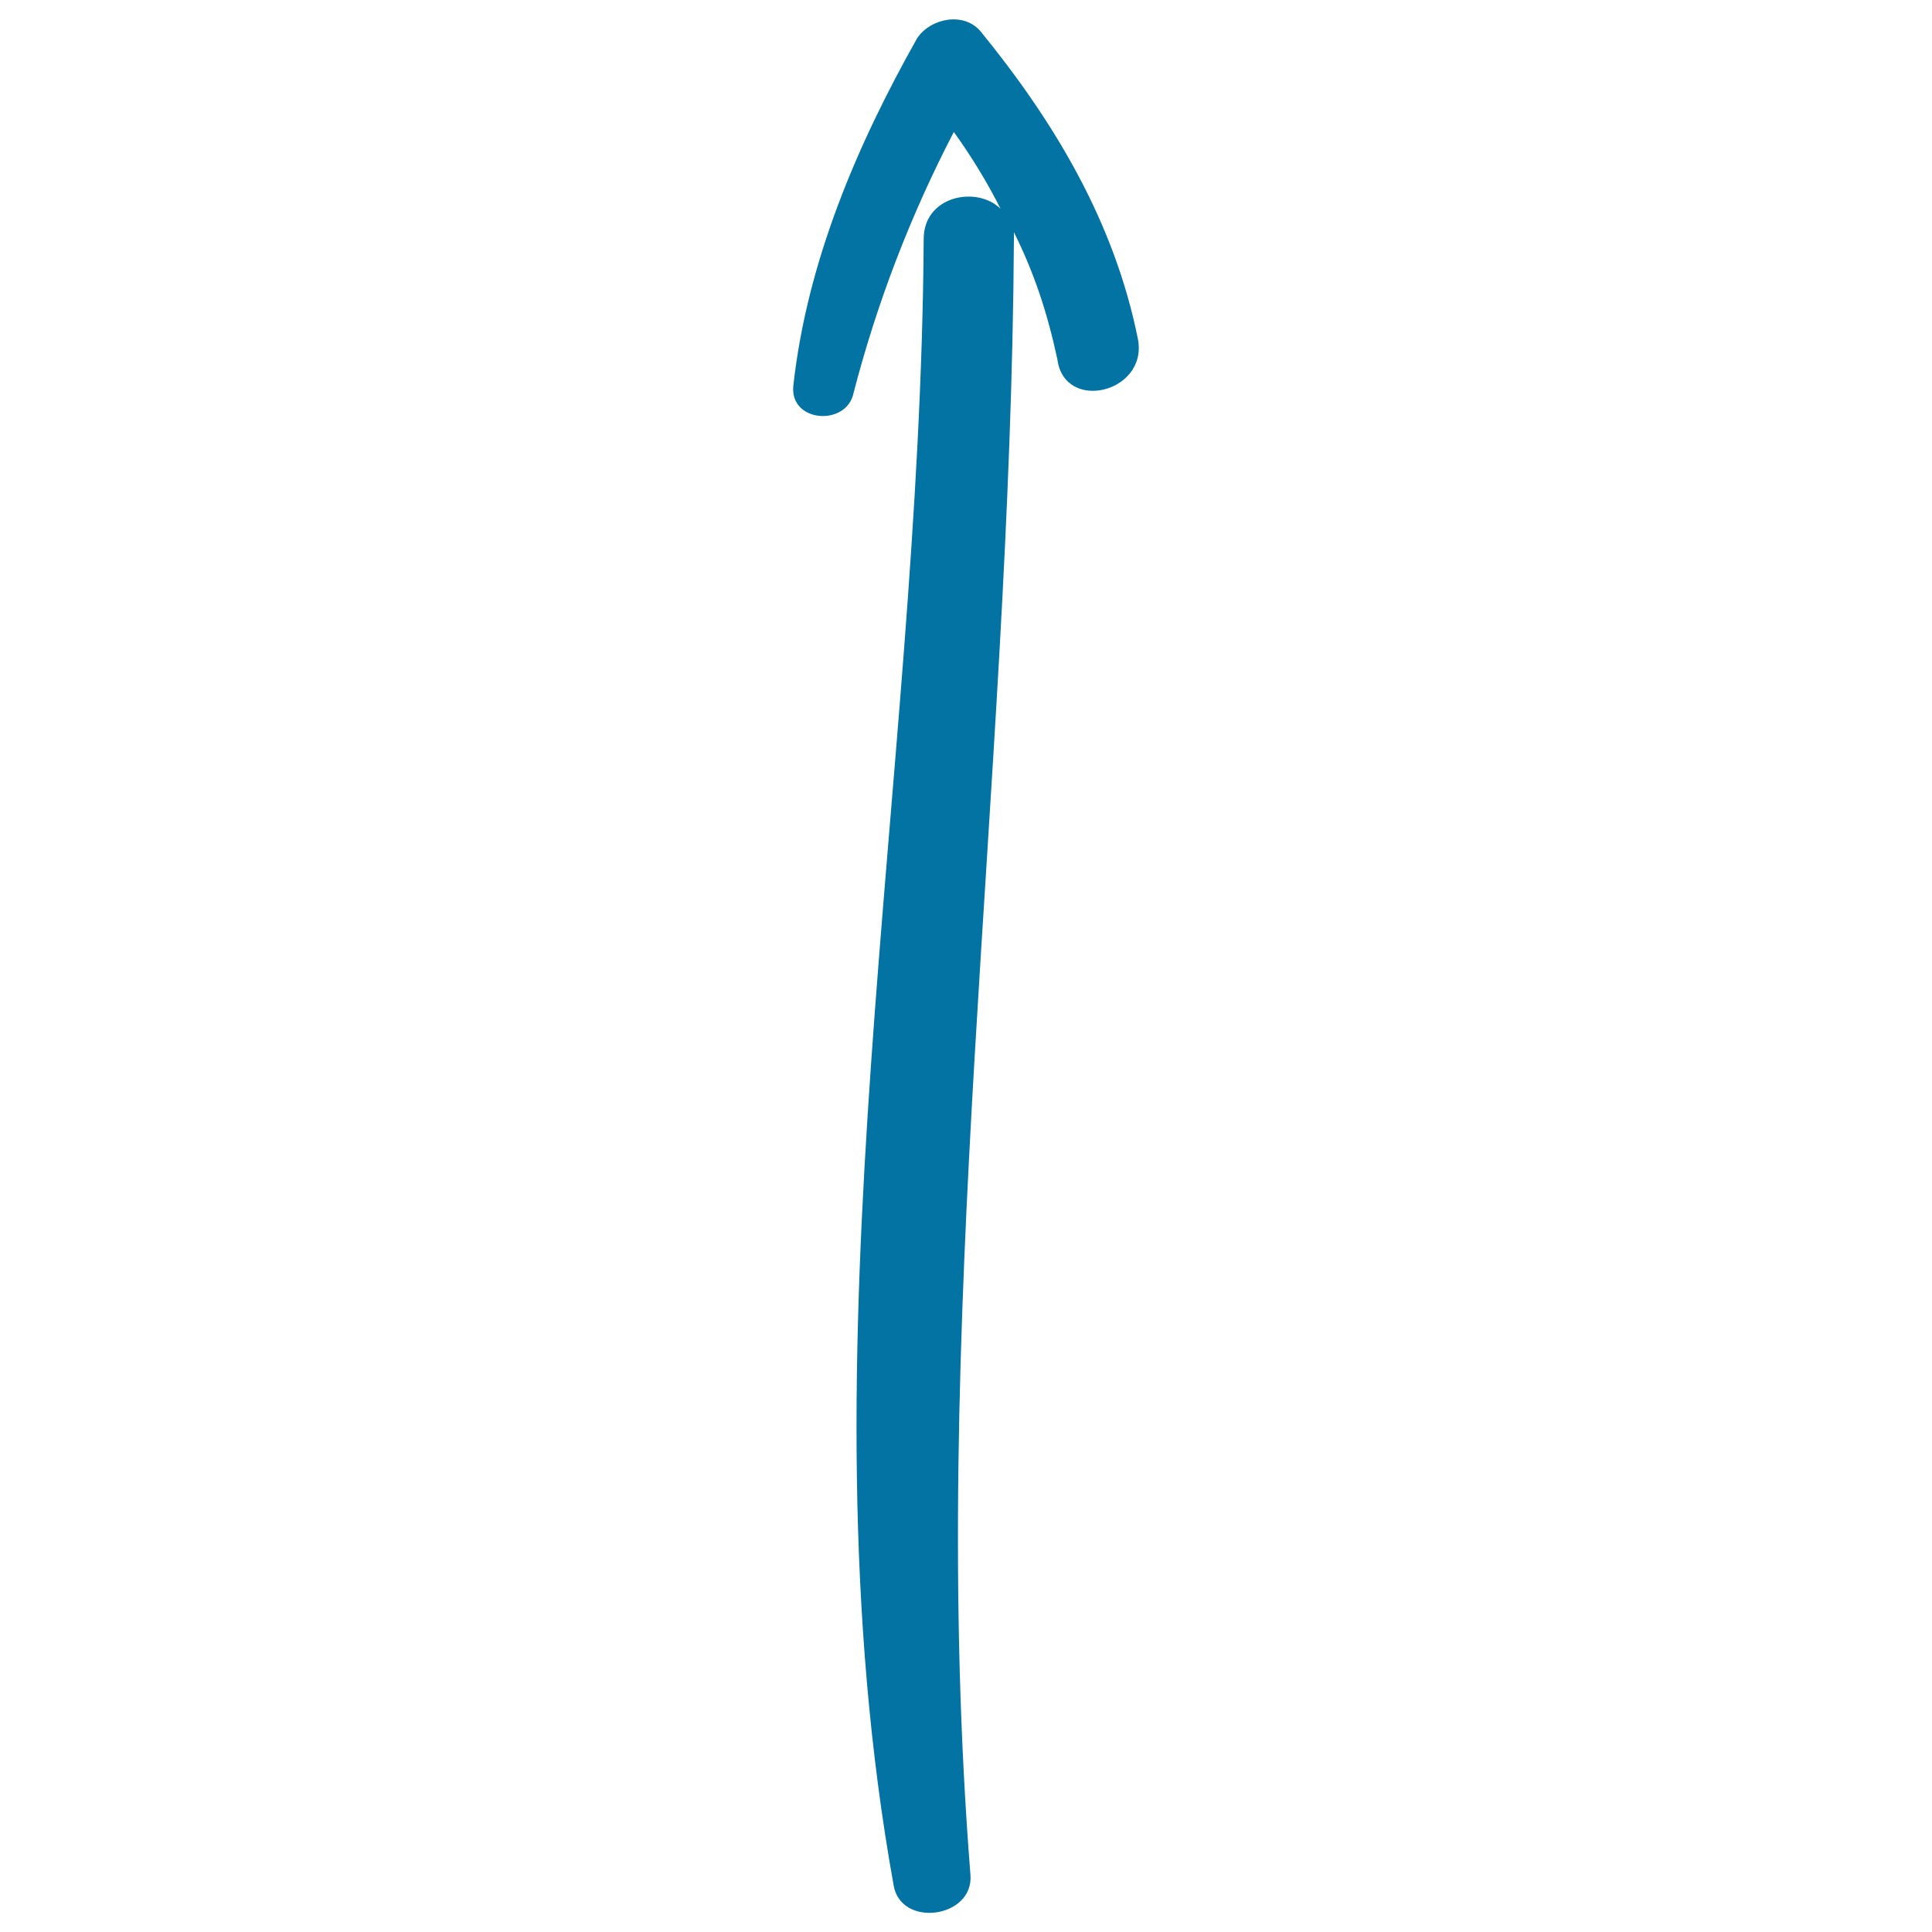<svg xmlns="http://www.w3.org/2000/svg" viewBox="0 0 1000 1000" style="fill:#0273a2">
<title>Up Arrow SVG icon</title>
<g><path d="M589,175.6C576.9,115,545.7,63,507.6,16.3c-8.7-10.4-26-6.9-32.9,3.5c-31.2,55.4-57.1,116-64.1,180.1c-1.7,19,27.7,20.8,31.2,3.5c12.1-46.7,29.4-91.8,51.9-135.1c8.7,12.1,17.3,26,24.2,39.8c-12.1-12.1-39.8-6.9-39.8,15.6c-1.7,282.2-65.8,573.1-15.6,851.9c3.5,22.5,41.6,17.3,39.8-5.2c-22.5-284,20.8-562.7,22.5-846.7c0-1.7,0-3.5,0-3.5c10.4,20.8,17.3,41.6,22.5,65.8C550.9,213.7,594.2,203.3,589,175.6z"/></g>
</svg>